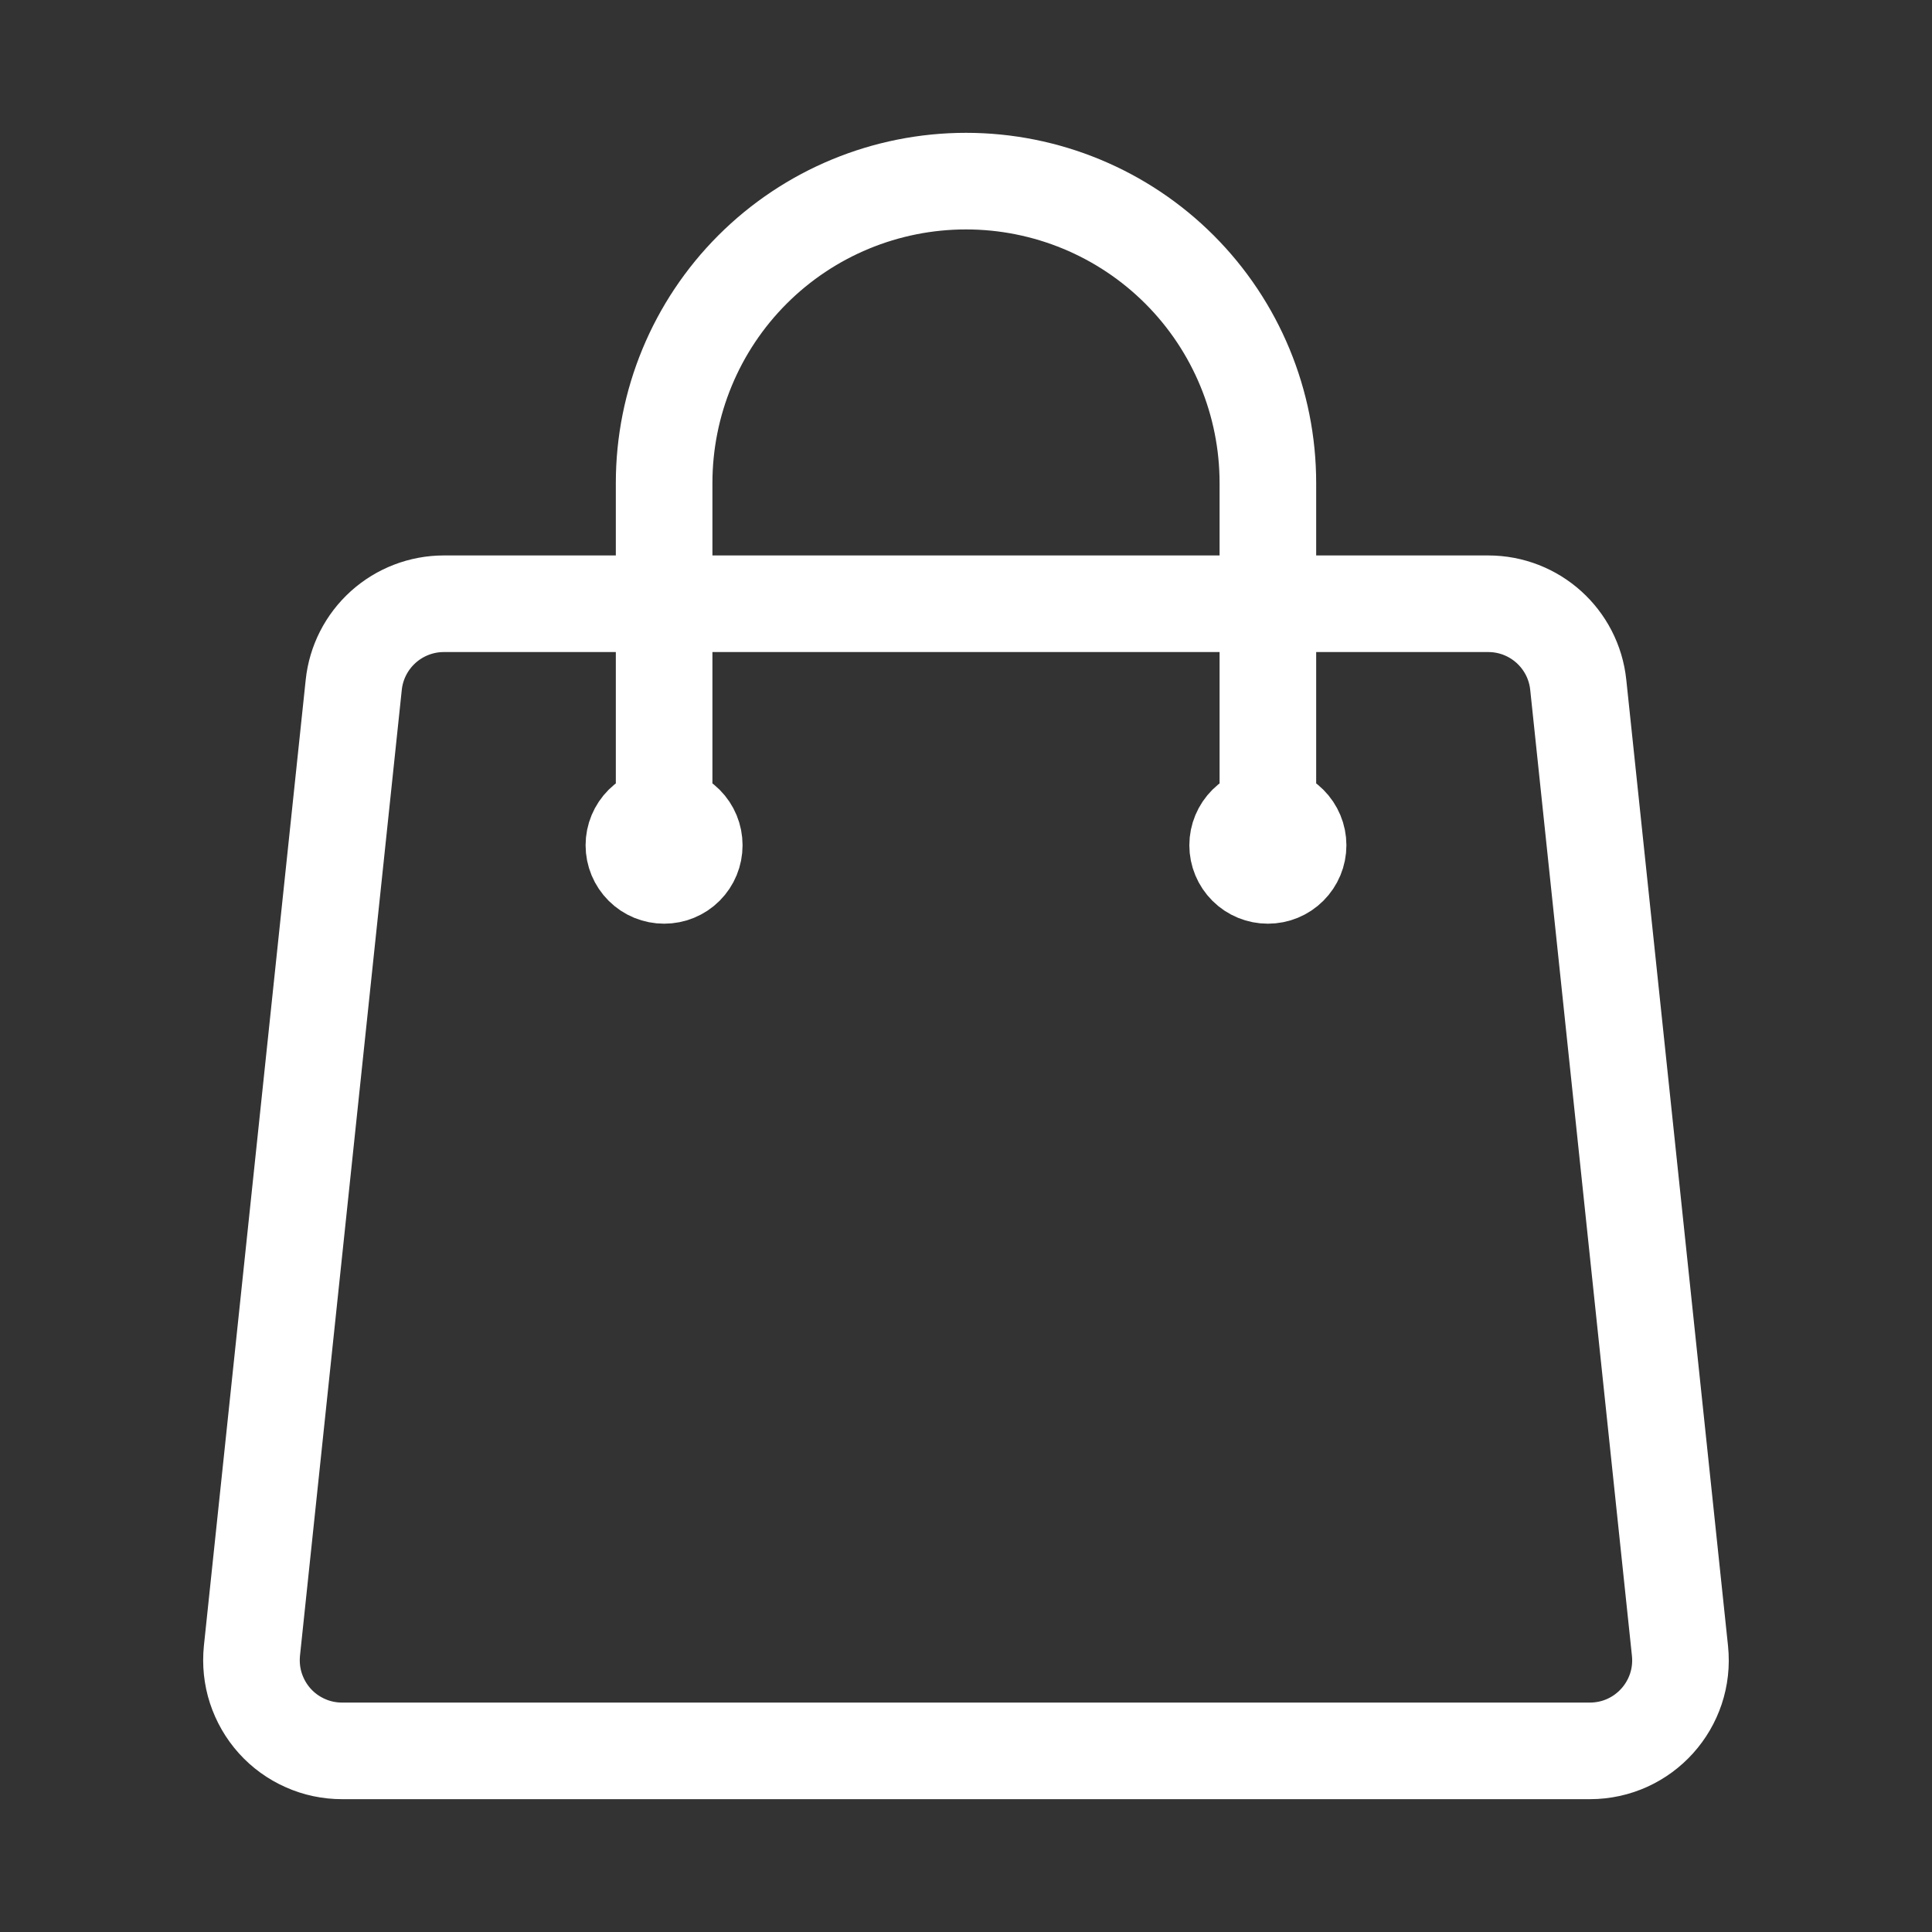 <?xml version="1.0" encoding="UTF-8"?> <svg xmlns="http://www.w3.org/2000/svg" width="20" height="20" viewBox="0 0 20 20" fill="none"><rect x="0" y="0" width="20" height="20" fill="#333333" stroke="none"/><path d="M13.125 8.75V5C13.125 4.171 12.796 3.376 12.21 2.79C11.624 2.204 10.829 1.875 10 1.875C9.171 1.875 8.376 2.204 7.79 2.79C7.204 3.376 6.875 4.171 6.875 5V8.75M16.338 7.089L17.391 17.089C17.449 17.643 17.016 18.125 16.458 18.125H3.542C3.41 18.125 3.28 18.098 3.16 18.044C3.04 17.991 2.932 17.913 2.844 17.815C2.756 17.717 2.69 17.602 2.649 17.477C2.608 17.352 2.595 17.22 2.608 17.089L3.662 7.089C3.686 6.859 3.795 6.646 3.967 6.491C4.139 6.336 4.363 6.25 4.594 6.25H15.406C15.886 6.25 16.288 6.612 16.338 7.089ZM7.187 8.75C7.187 8.833 7.155 8.912 7.096 8.971C7.037 9.03 6.958 9.062 6.875 9.062C6.792 9.062 6.713 9.03 6.654 8.971C6.595 8.912 6.562 8.833 6.562 8.75C6.562 8.667 6.595 8.588 6.654 8.529C6.713 8.47 6.792 8.438 6.875 8.438C6.958 8.438 7.037 8.47 7.096 8.529C7.155 8.588 7.187 8.667 7.187 8.75ZM13.438 8.75C13.438 8.833 13.405 8.912 13.346 8.971C13.287 9.03 13.208 9.062 13.125 9.062C13.042 9.062 12.963 9.03 12.904 8.971C12.845 8.912 12.812 8.833 12.812 8.75C12.812 8.667 12.845 8.588 12.904 8.529C12.963 8.47 13.042 8.438 13.125 8.438C13.208 8.438 13.287 8.47 13.346 8.529C13.405 8.588 13.438 8.667 13.438 8.75Z" stroke="white" stroke-linecap="round" stroke-linejoin="round"></path></svg> 